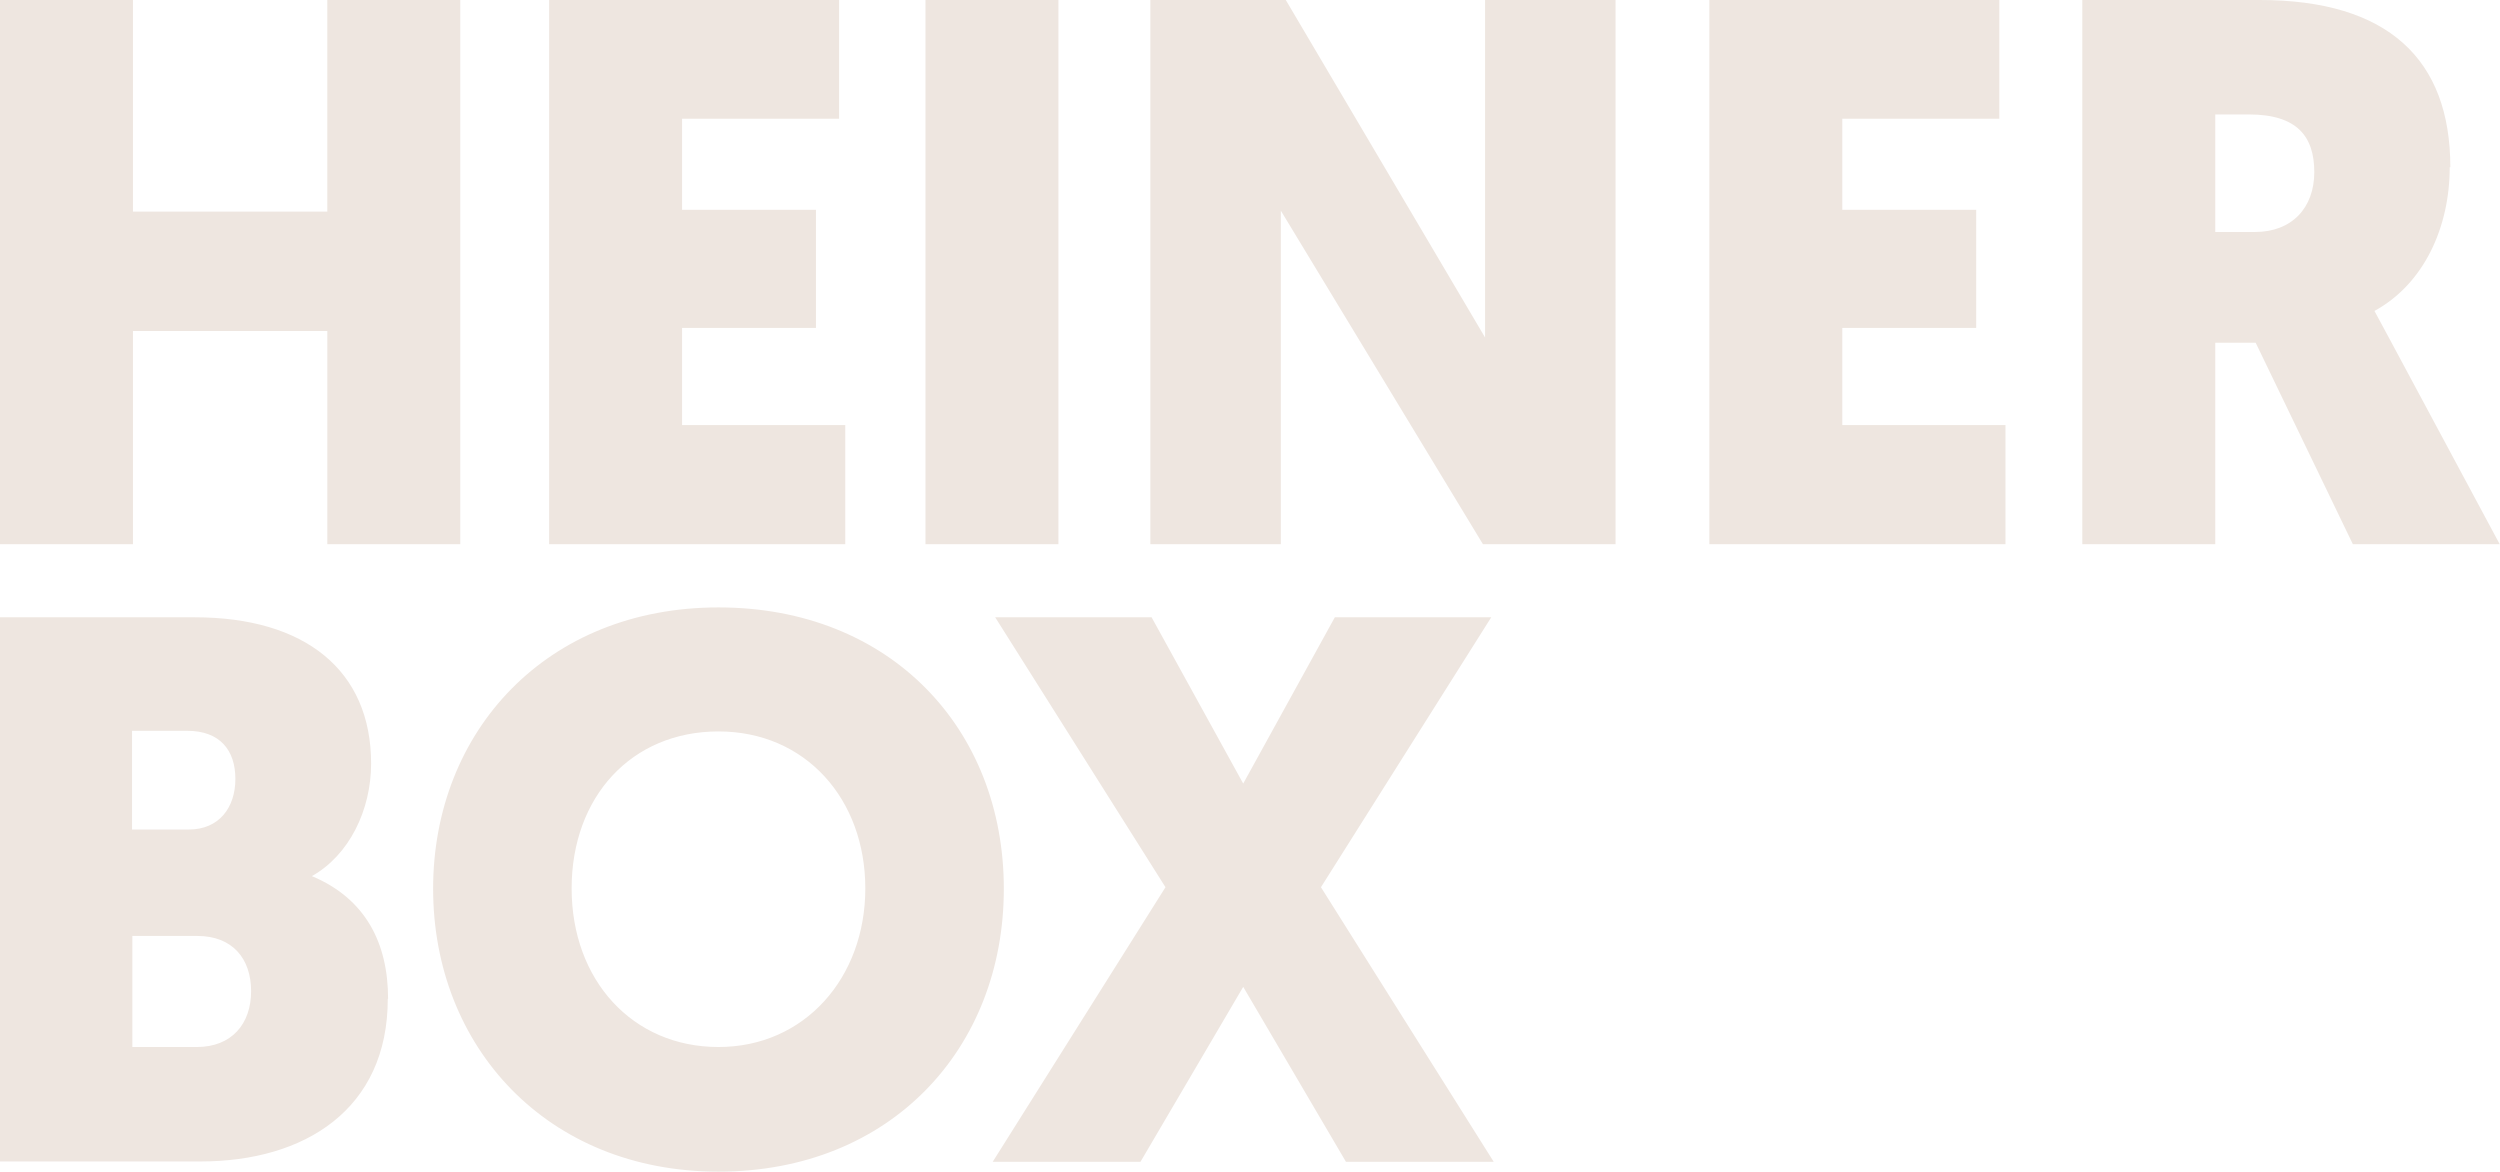 <svg xmlns="http://www.w3.org/2000/svg" id="uuid-bfcef4c7-3d28-49fc-b891-957512bf44a8" viewBox="0 0 810.4 379.8"><path d="M373.3,200.1h-50.7l55.2,87.5-56,89h47.9l33.3-56.7,33.3,56.7h47.9l-56-89,55.2-87.5h-50.7l-29.7,53.9-29.7-53.9ZM232.9,237.1c28.2,0,47.6,21.9,47.6,50.9s-19.7,51.4-47.6,51.4-47.6-21.7-47.6-51.4,19.4-50.9,47.6-50.9M232.9,379.8c55.7,0,92.5-39.8,92.5-91.7s-36.8-91.2-92.5-91.2-92.5,40.1-92.5,91.2,36.8,91.7,92.5,91.7M60.7,236.9c10.6,0,15.6,6.3,15.6,15.6s-5.3,16.4-15.1,16.4h-18.4v-32h17.9ZM64,303.4c11.3,0,17.4,7.3,17.4,17.9s-6.3,18.1-17.6,18.1h-20.9v-36h21.2ZM125.8,323.8c0-18.1-7.3-32.5-24.7-39.8,12.1-6.8,19.2-21.4,19.2-36.5,0-30.2-21.4-47.4-57.2-47.4H0v176.4h65c33.8,0,60.7-16.9,60.7-52.7" style="fill:#eee6e0;"></path><path d="M729,37.1c15.6,0,21.2,7.1,21.2,18.7s-7.3,19.4-19.2,19.4h-12.9v-38.1h10.8ZM794.3,54.2c0-35-20.2-54.2-61.8-54.2h-57.5v176.4h43.1v-65.3h13.1l31.5,65.3h47.6c-40.8-76.1-40.6-75.6-40.6-75.6,16.1-8.8,24.4-27.2,24.4-46.6M650.1,176.4v-38.6h-52.9v-31.5h43.4v-38.3h-43.4v-29.5h50.9V0h-94v176.4h96ZM480.9,176.4h42.8V0h-42.3v109.4L416.8,0h-43.9v176.4h42.3v-108.1l65.5,108.1ZM343.1,0h-43.1v176.4h43.1V0ZM274,176.4v-38.6h-52.9v-31.5h43.4v-38.3h-43.4v-29.5h50.9V0h-94v176.4h96ZM149.2,0h-43.1v68.6h-63V0H0v176.4h43.1v-69.1h63v69.1h43.1V0Z" style="fill:#eee6e0;"></path></svg>